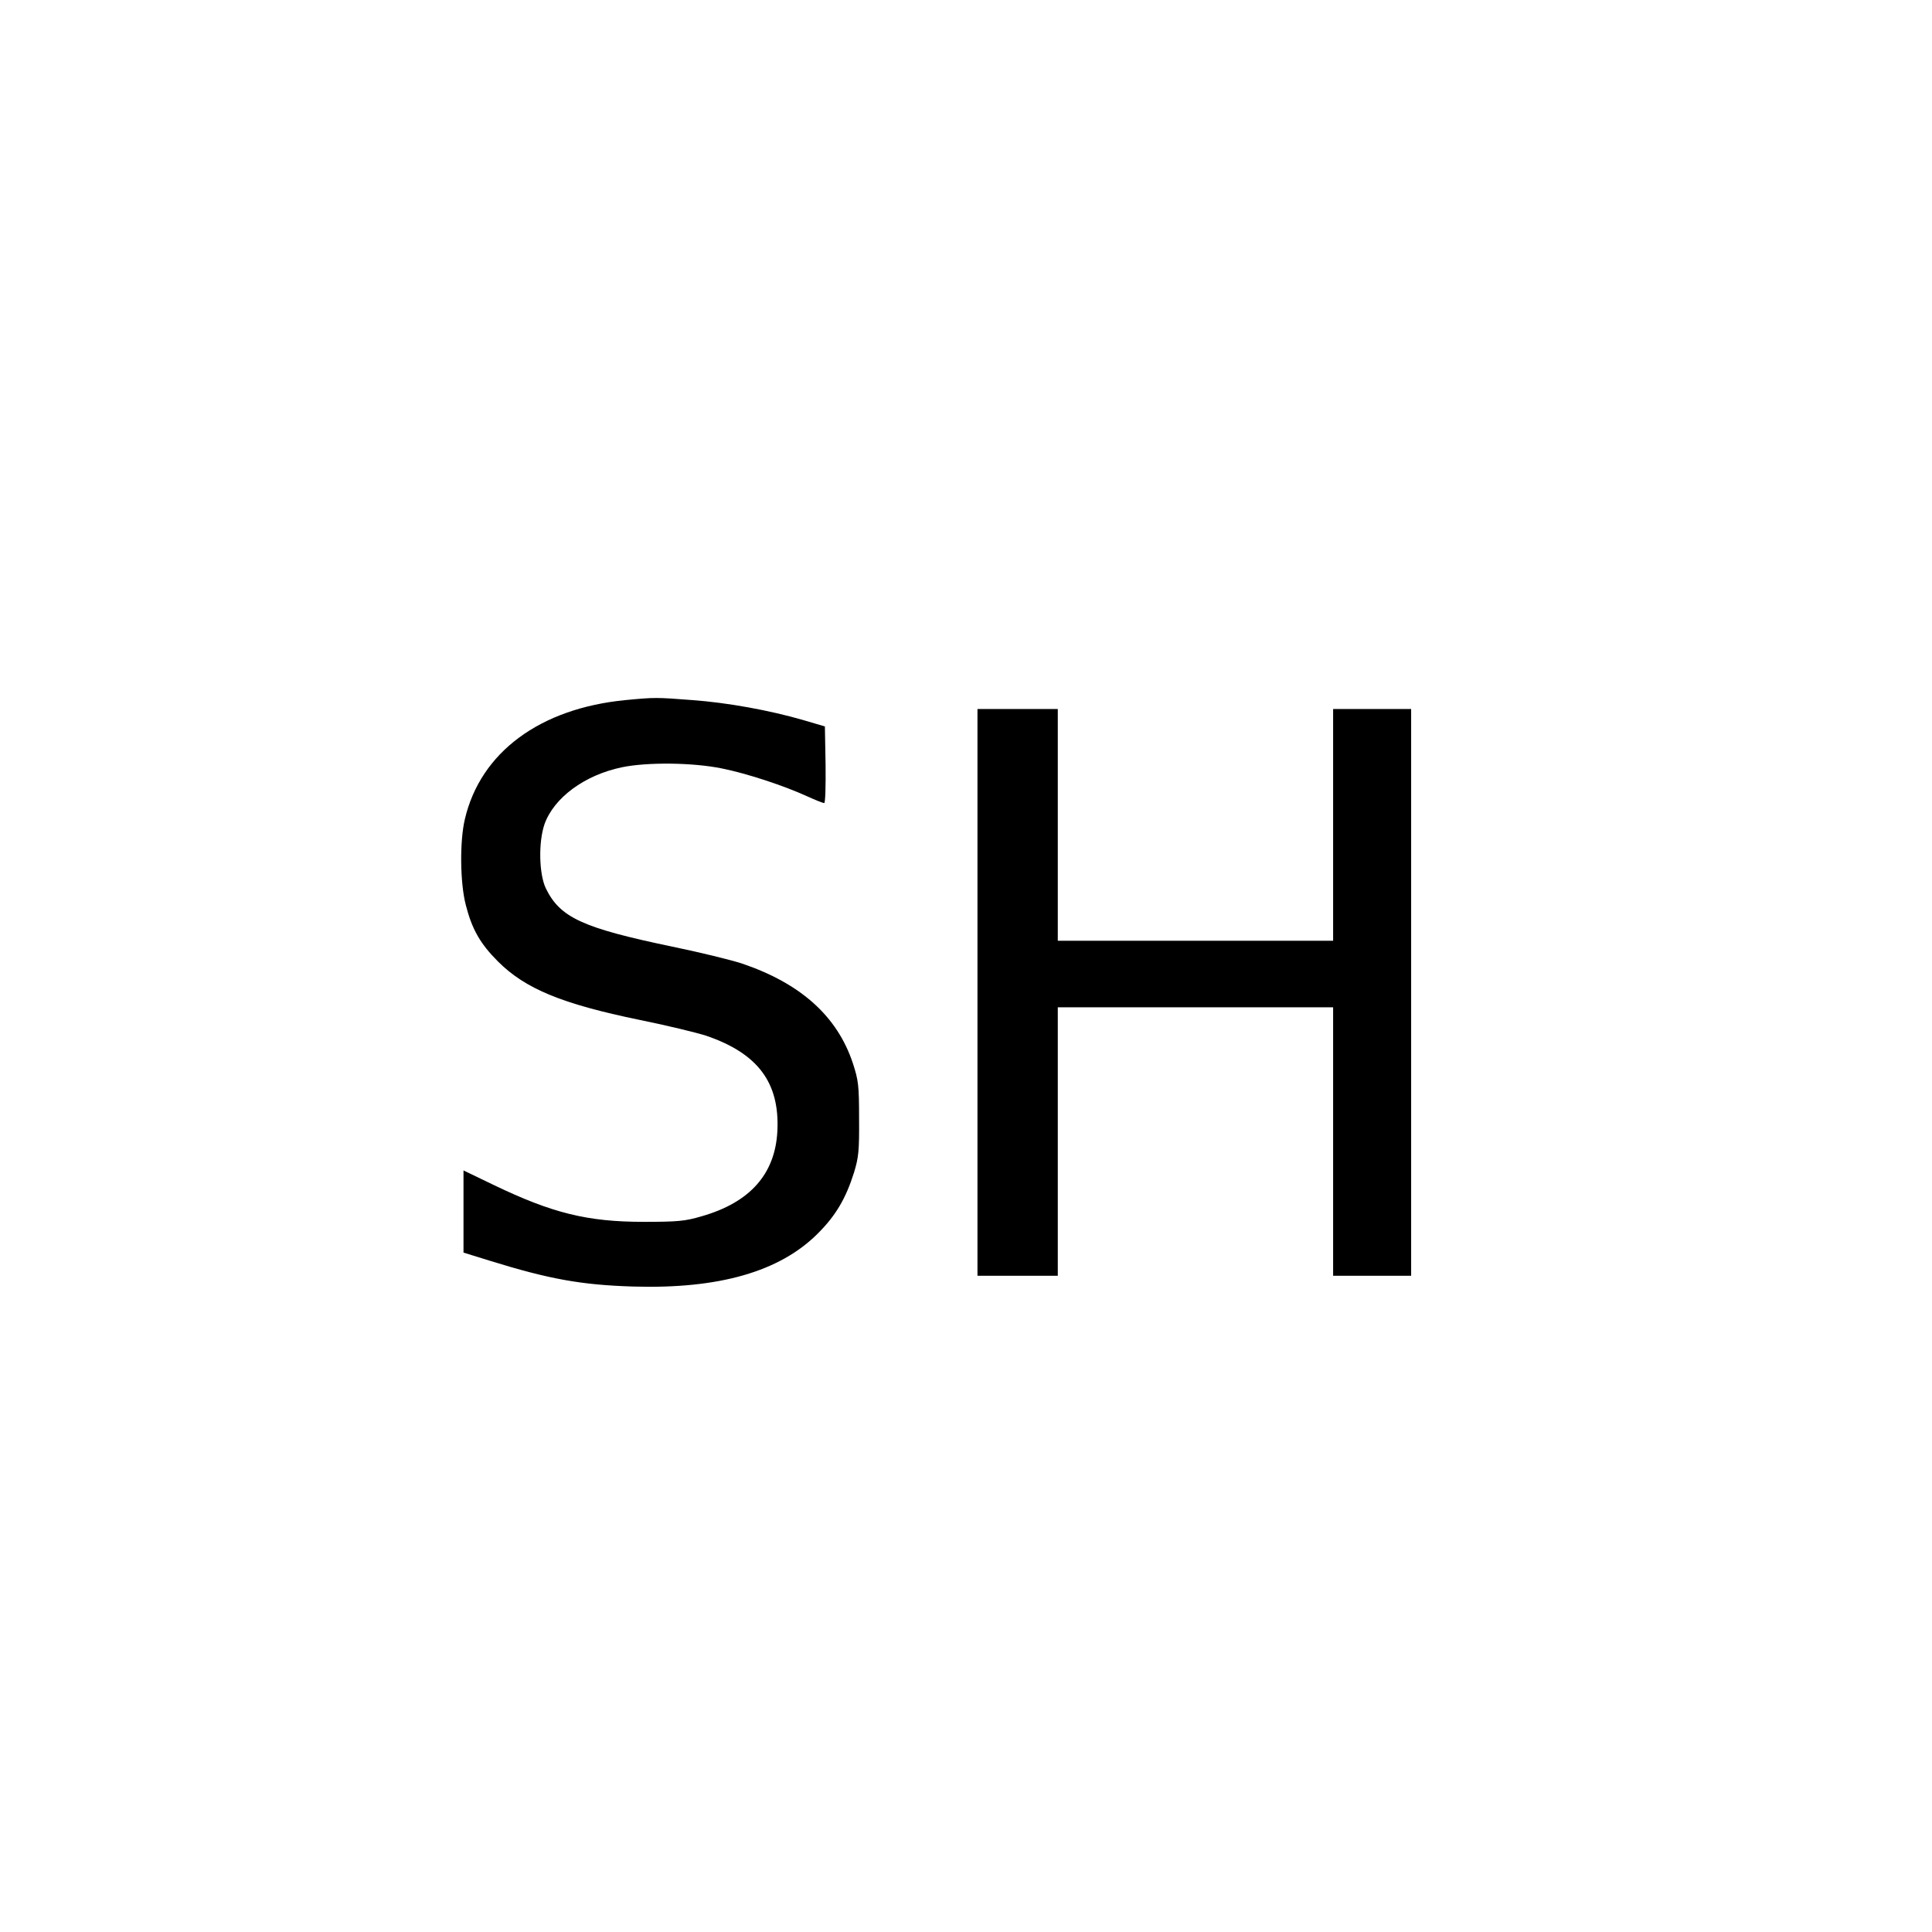 <?xml version="1.0" encoding="UTF-8" standalone="yes"?>
<svg version="1.0" xmlns="http://www.w3.org/2000/svg" width="100mm" height="100mm" viewBox="0 0 596 842" preserveAspectRatio="xMidYMid meet">
  <g transform="translate(0,842) scale(0.1,-0.1)" fill="#000000" stroke="none">
    <path d="M1497 5369 c-374 -36 -633 -228 -701 -519 -23 -96 -21 -278 4 -374
27 -106 63 -169 140 -246 119 -119 278 -185 618 -255 119 -24 250 -56 290 -69
225 -77 320 -204 310 -414 -9 -189 -120 -313 -331 -373 -71 -21 -104 -24 -252
-24 -245 0 -398 38 -652 160 l-133 64 0 -179 0 -179 113 -35 c261 -81 401
-106 627 -113 374 -11 639 65 805 232 77 77 121 151 157 265 20 66 23 94 22
235 0 146 -3 167 -27 241 -68 205 -227 348 -484 435 -46 15 -184 49 -306 74
-388 81 -486 126 -548 253 -30 62 -33 201 -6 280 41 115 174 214 337 248 110
23 309 21 436 -5 109 -22 268 -74 373 -122 35 -16 68 -29 73 -29 5 0 7 75 6
167 l-3 167 -95 28 c-145 42 -330 76 -485 87 -154 12 -162 12 -288 0z"/>
    <path d="M3030 4095 l0 -1235 175 0 175 0 0 585 0 585 600 0 600 0 0 -585 0
-585 170 0 170 0 0 1235 0 1235 -170 0 -170 0 0 -505 0 -505 -600 0 -600 0 0
505 0 505 -175 0 -175 0 0 -1235z"/>
  </g>
</svg>
